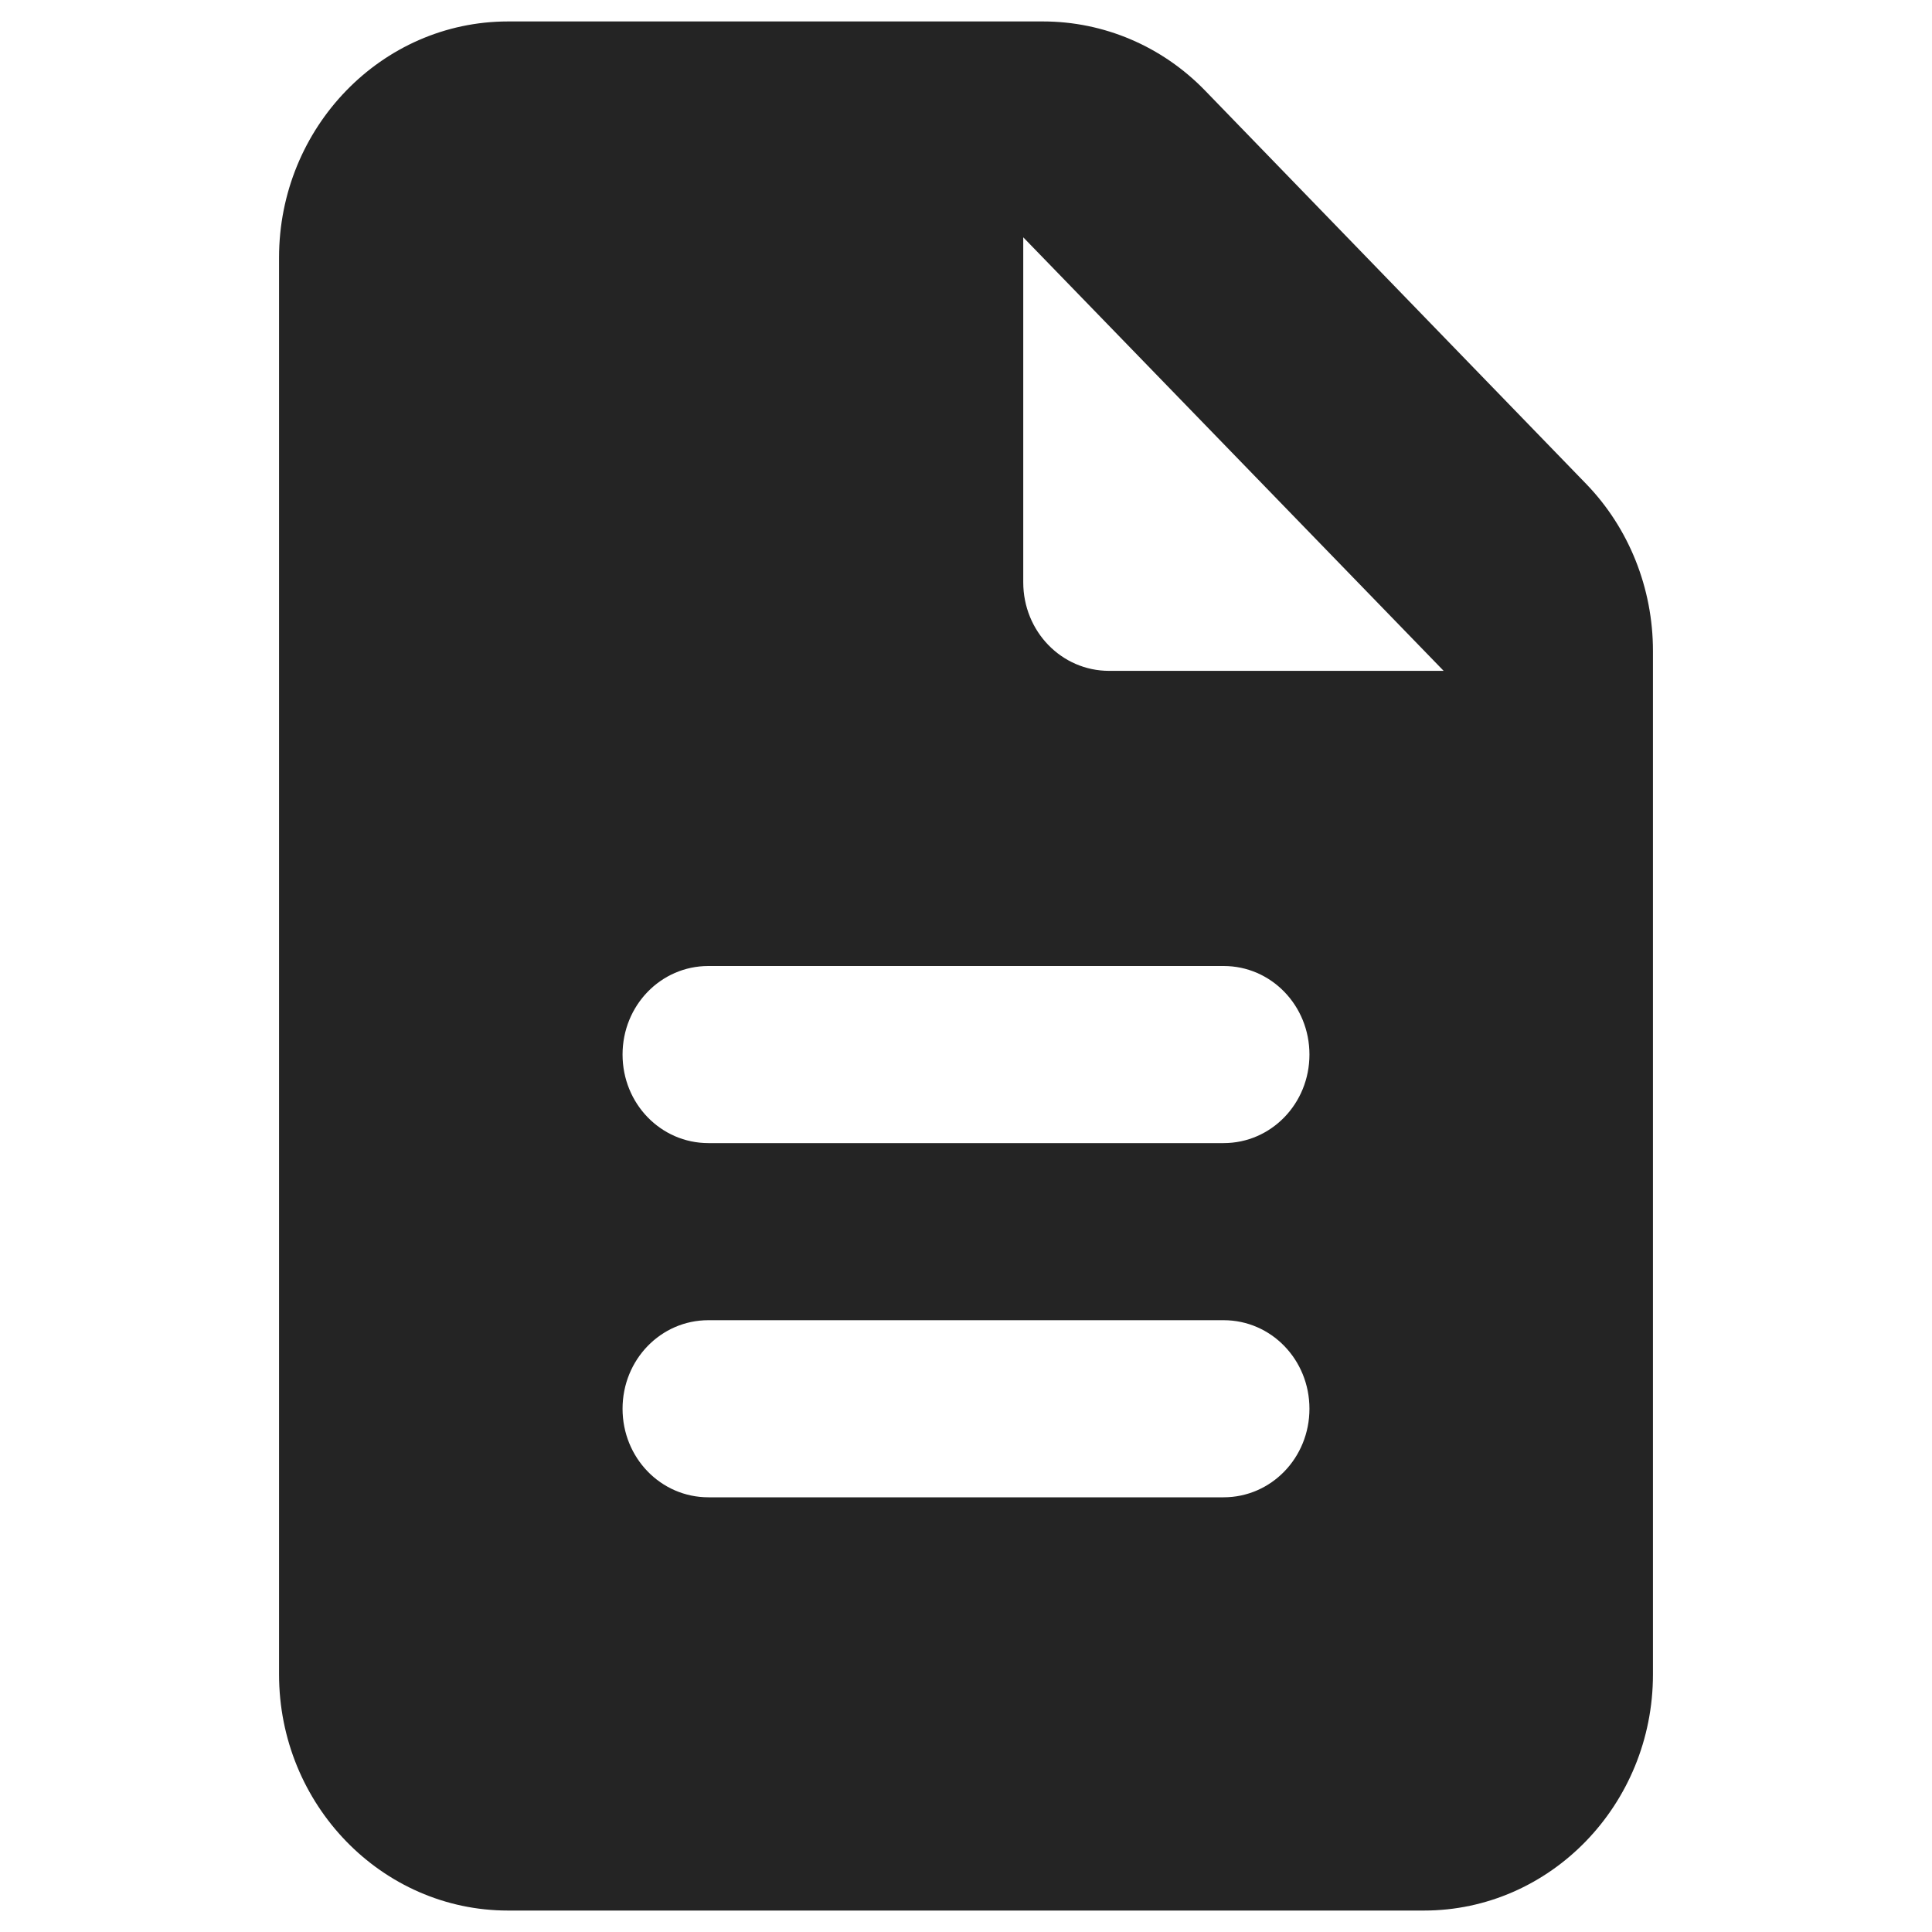 <svg width="30" height="30" viewBox="0 0 30 30" fill="none" xmlns="http://www.w3.org/2000/svg">
<path d="M4.333 4C4.333 1.978 5.928 0.333 7.889 0.333H16.195C17.139 0.333 18.044 0.717 18.711 1.405L24.628 7.512C25.294 8.199 25.667 9.133 25.667 10.107V26C25.667 28.022 24.072 29.667 22.111 29.667H7.889C5.928 29.667 4.333 28.022 4.333 26V4ZM15.889 3.685V9.042C15.889 9.804 16.483 10.417 17.222 10.417H22.417L15.889 3.685ZM11 15C10.261 15 9.667 15.613 9.667 16.375C9.667 17.137 10.261 17.75 11 17.75H19C19.739 17.75 20.333 17.137 20.333 16.375C20.333 15.613 19.739 15 19 15H11ZM11 20.5C10.261 20.5 9.667 21.113 9.667 21.875C9.667 22.637 10.261 23.25 11 23.25H19C19.739 23.25 20.333 22.637 20.333 21.875C20.333 21.113 19.739 20.5 19 20.5H11Z" fill="#242424"/>
</svg>
